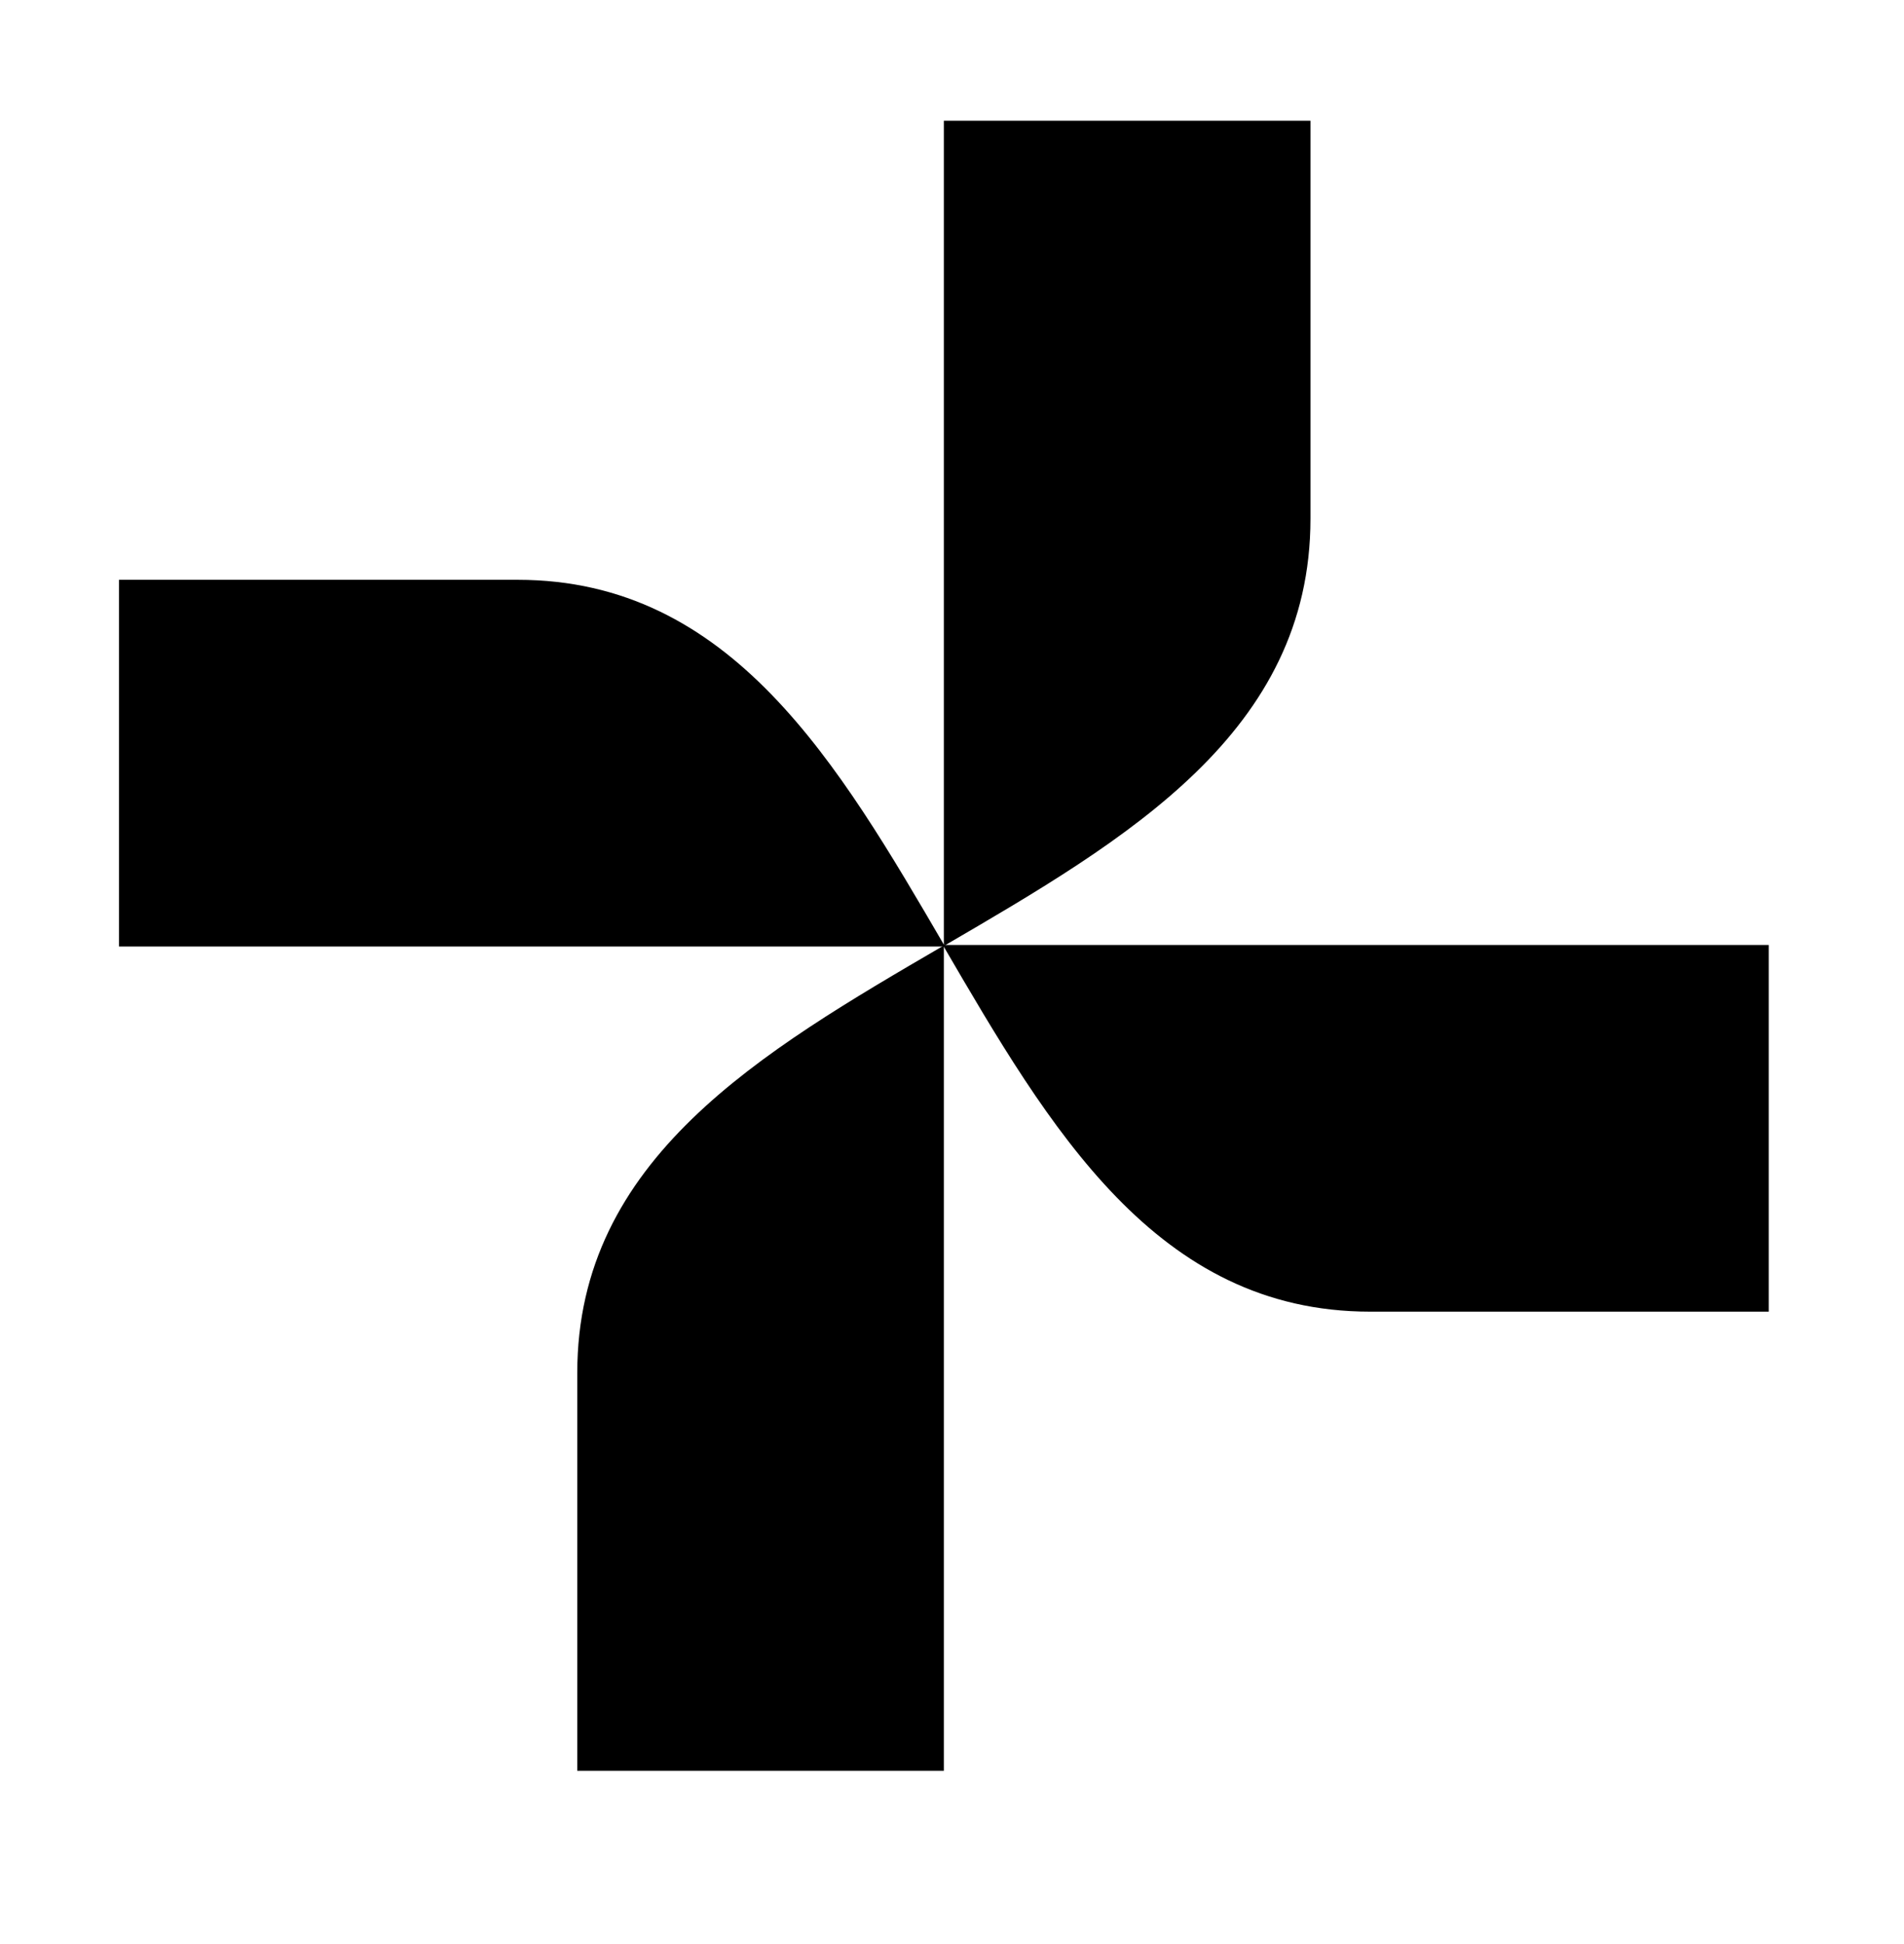 <svg width="48" height="49" fill="none" xmlns="http://www.w3.org/2000/svg"><path d="M13.05 14.614c5.386 0 8.079 4.622 10.772 9.242H3v-9.242h10.05z" fill="#000"/><path d="M33.037 13.072c0 5.385-4.621 8.078-9.242 10.771V3.042h9.242v10.03z" fill="#000"/><path d="M34.54 33.06c-5.386 0-8.079-4.621-10.772-9.242H44.59v9.242H34.54z" fill="#000"/><path d="M14.553 34.603c0-5.386 4.622-8.08 9.242-10.772v20.801h-9.242v-10.03z" fill="#000"/></svg>